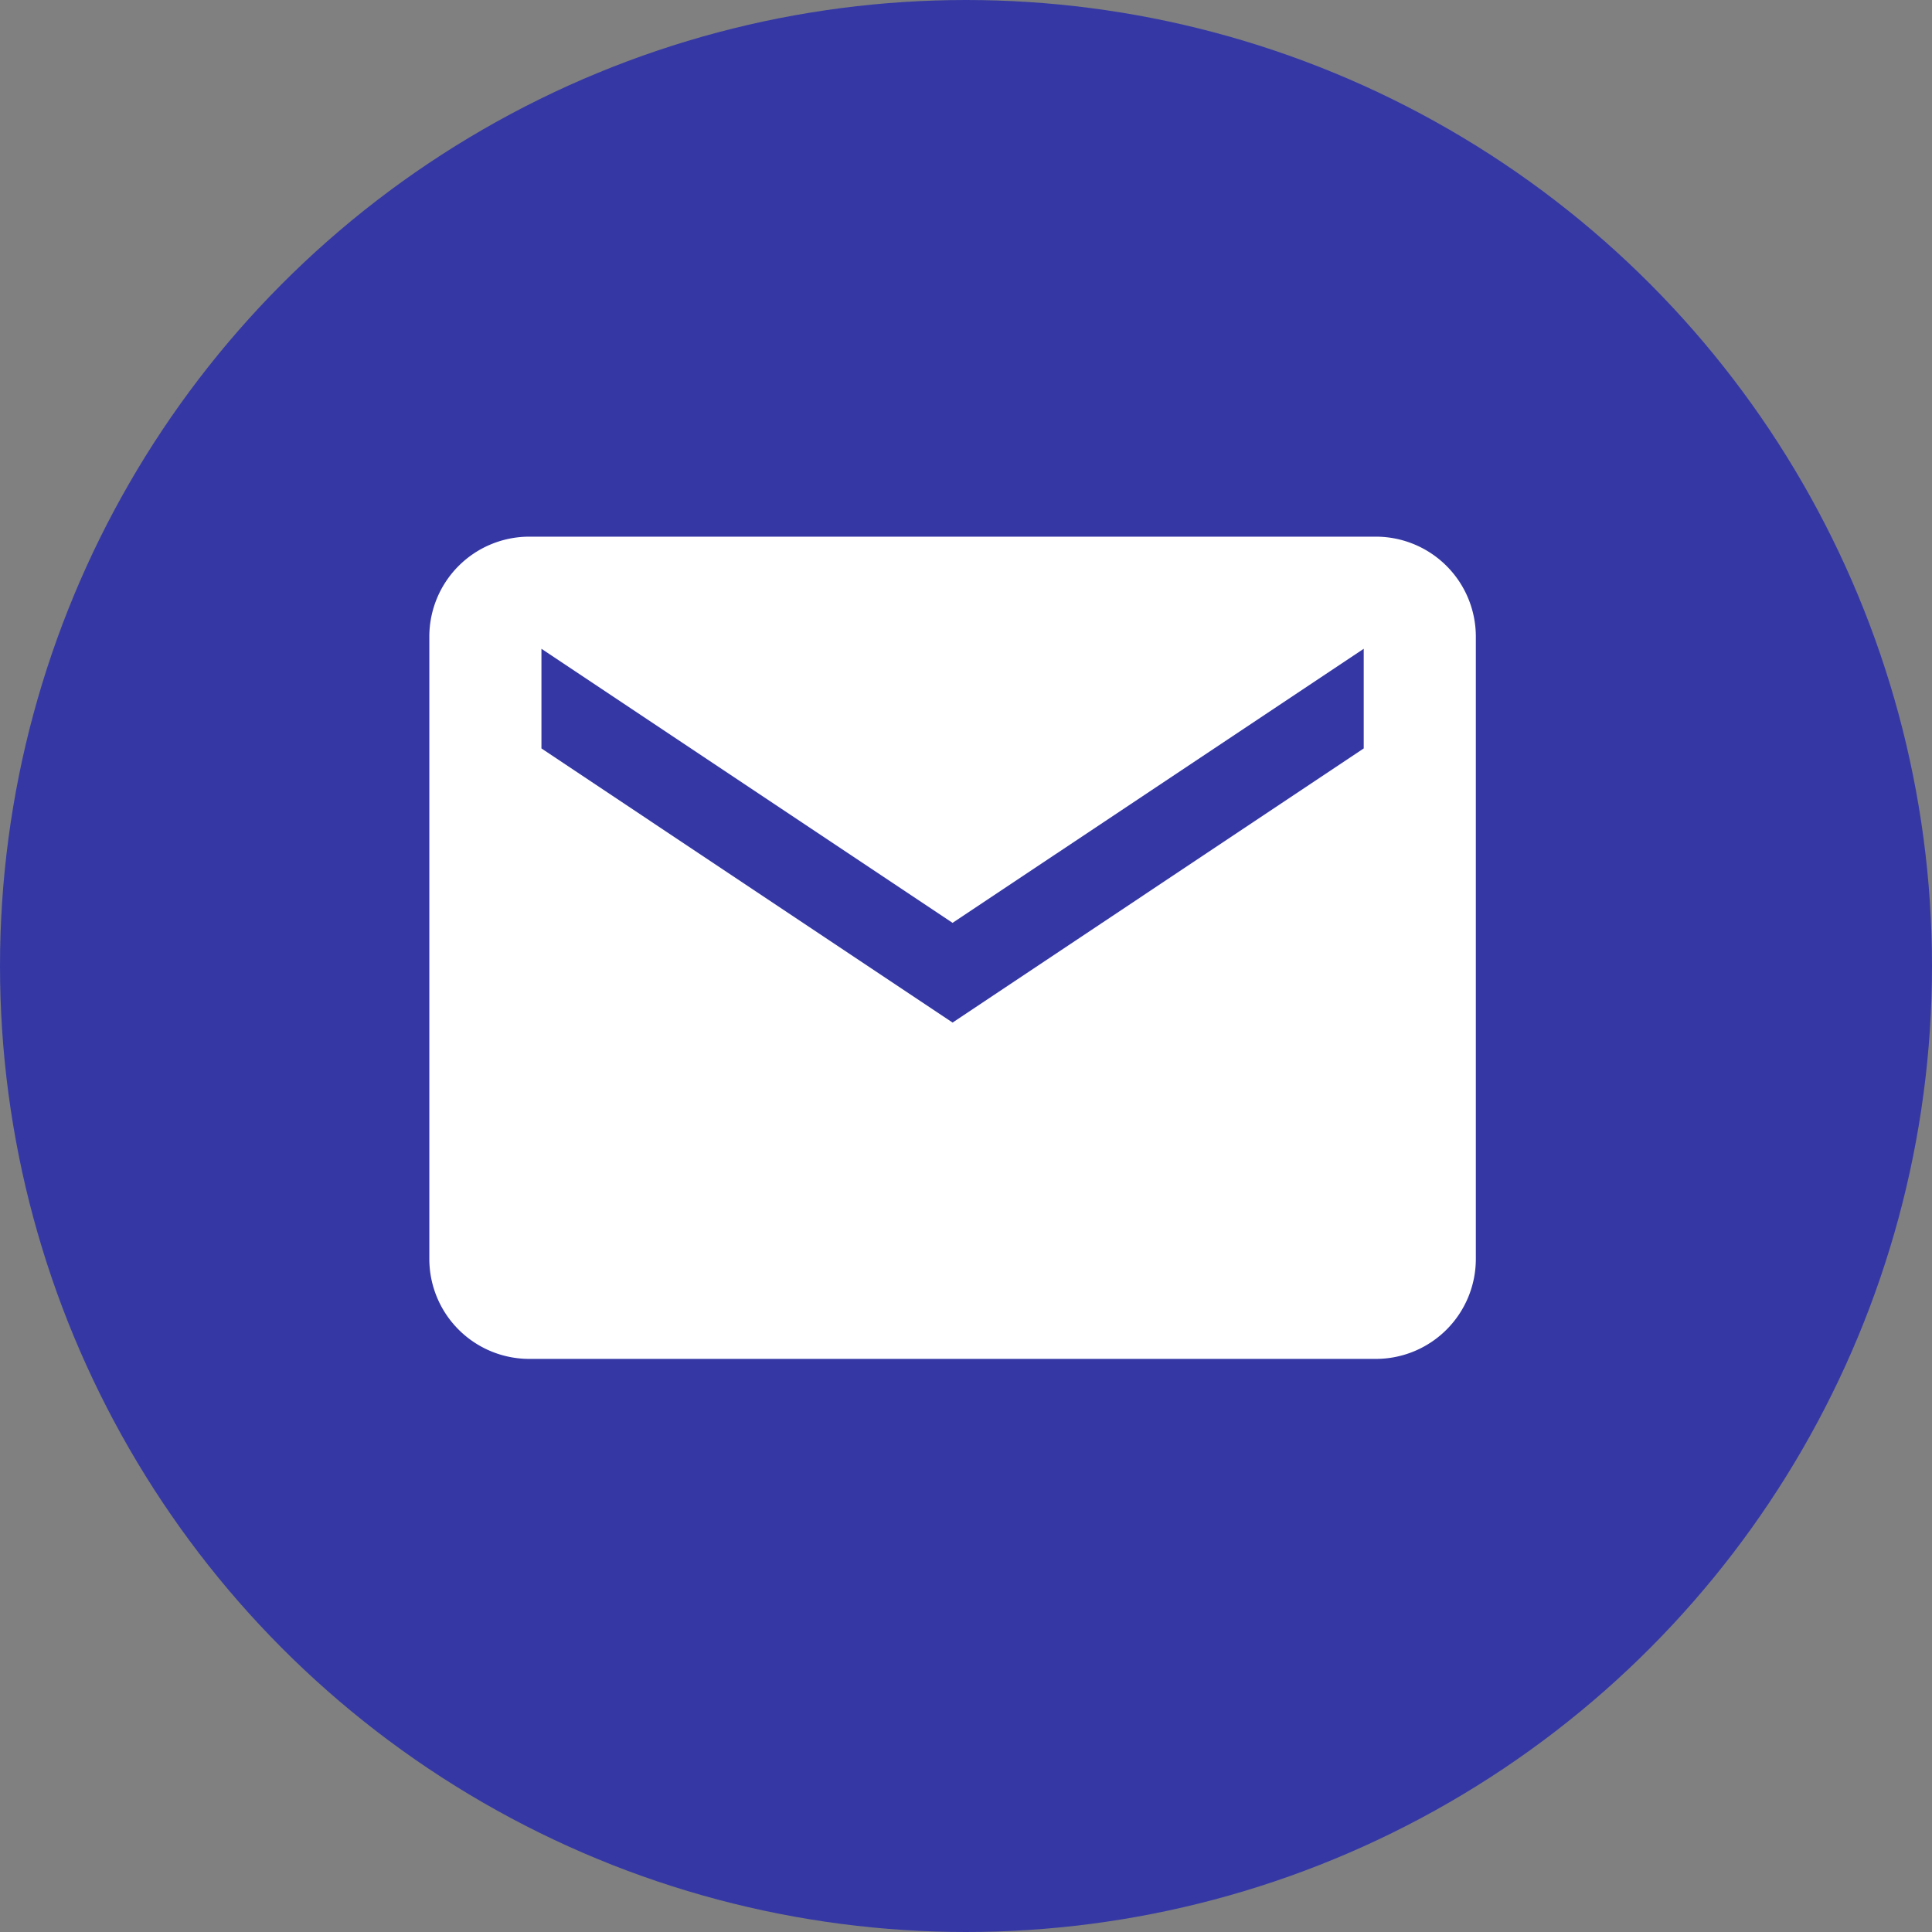 <svg xmlns="http://www.w3.org/2000/svg" width="36" height="36" viewBox="0 0 36 36">
  <rect x="0" y="0" width="36" height="36" fill="#808080" stroke="none"/>
  <g id="Group_1459" data-name="Group 1459" transform="translate(-1029 -758)">
    <circle id="Ellipse_326" data-name="Ellipse 326" cx="18" cy="18" r="18" transform="translate(1029 758)" fill="#3538a4"/>
    <path id="Icon_ionic-md-mail" data-name="Icon ionic-md-mail" d="M19.893,5.625H4.107A1.863,1.863,0,0,0,2.25,7.482V19.089a1.863,1.863,0,0,0,1.857,1.857H19.893a1.863,1.863,0,0,0,1.857-1.857V7.482A1.863,1.863,0,0,0,19.893,5.625Zm-.232,3.946L12,14.679,4.339,9.571V7.714L12,12.821l7.661-5.107Z" transform="translate(1034.75 762.375)" fill="#fff"/>
  </g>
</svg>
